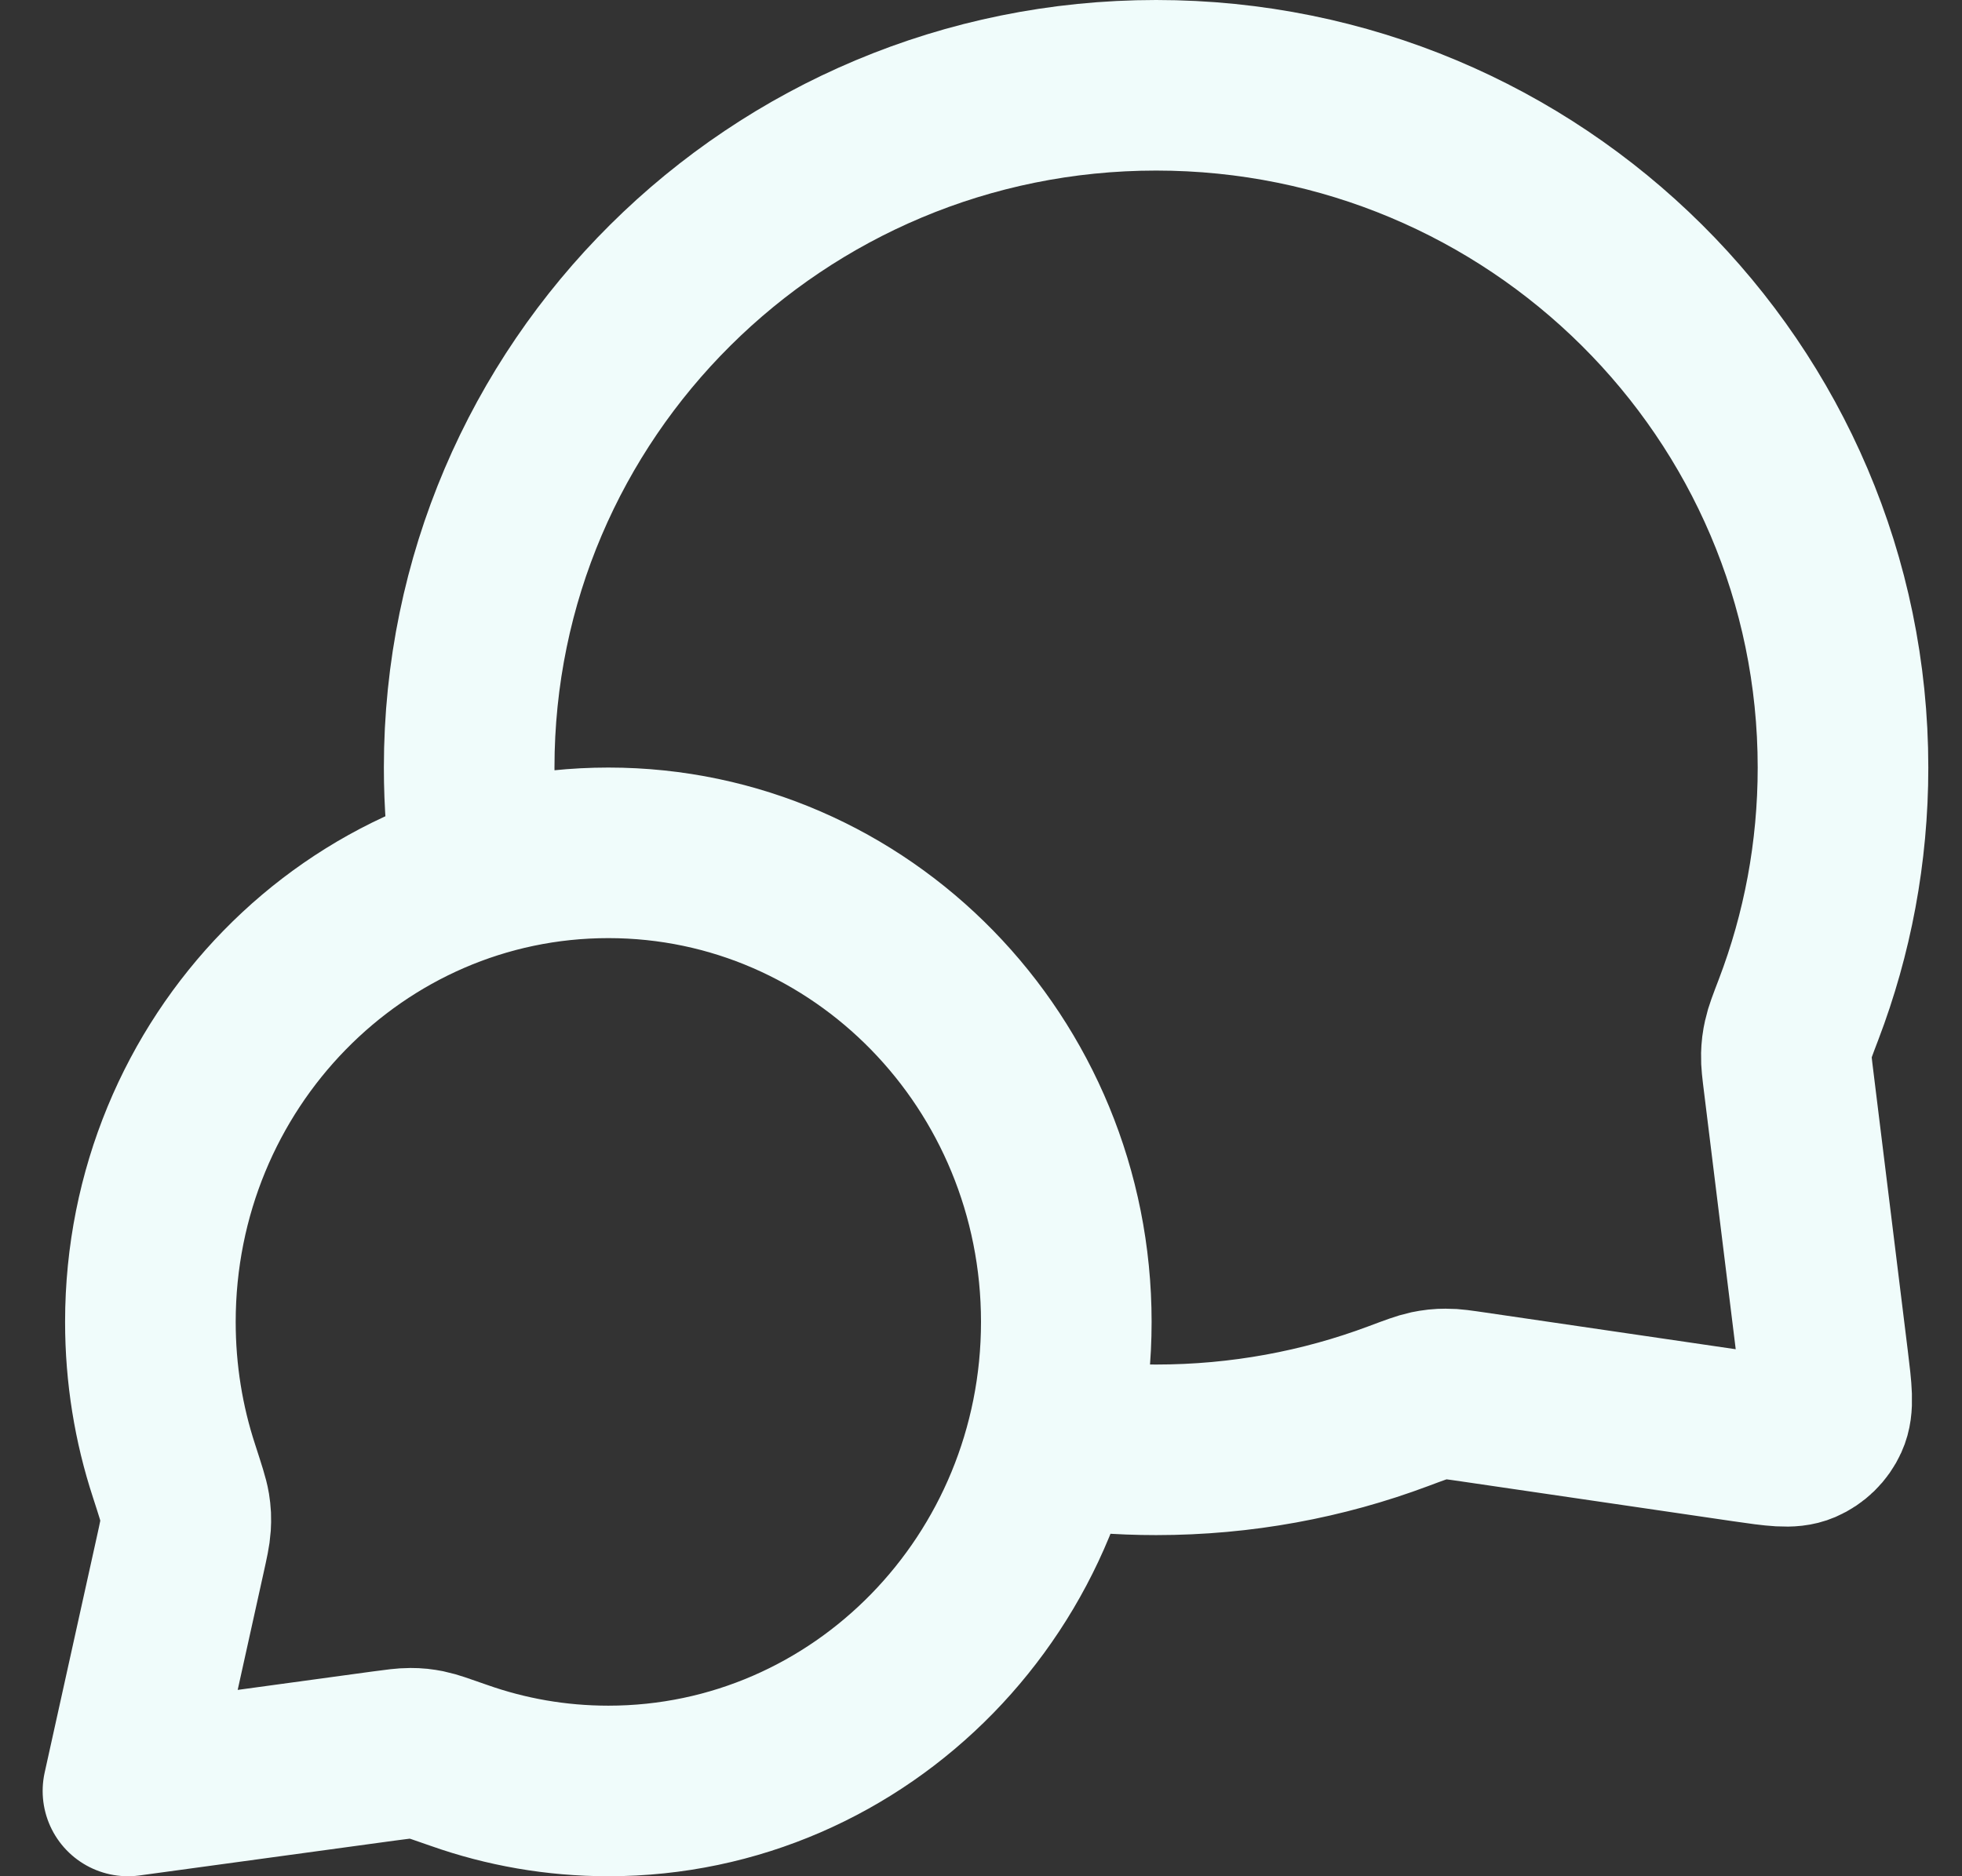 <svg width="23" height="22" viewBox="0 0 23 22" fill="none" xmlns="http://www.w3.org/2000/svg">
<rect x="0" y="0" width="23" height="22" fill="#333333" stroke="none"/>
<path d="M5.594 10.229C5.532 9.828 5.5 9.418 5.5 9C5.5 4.582 9.105 1 13.553 1C18 1 21.605 4.582 21.605 9C21.605 9.998 21.421 10.954 21.085 11.835C21.015 12.018 20.98 12.109 20.965 12.18C20.949 12.251 20.943 12.301 20.941 12.373C20.939 12.447 20.949 12.527 20.969 12.688L21.372 15.959C21.415 16.312 21.437 16.489 21.378 16.618C21.327 16.731 21.235 16.82 21.121 16.869C20.991 16.925 20.815 16.899 20.462 16.848L17.276 16.381C17.11 16.357 17.027 16.344 16.951 16.345C16.876 16.345 16.825 16.351 16.751 16.366C16.677 16.382 16.582 16.417 16.393 16.488C15.51 16.819 14.552 17 13.553 17C13.134 17 12.724 16.968 12.323 16.907M7.132 21C10.097 21 12.5 18.538 12.5 15.5C12.5 12.462 10.097 10 7.132 10C4.167 10 1.763 12.462 1.763 15.5C1.763 16.111 1.86 16.698 2.04 17.247C2.115 17.479 2.153 17.595 2.166 17.674C2.179 17.757 2.181 17.803 2.176 17.887C2.171 17.967 2.151 18.057 2.111 18.238L1.5 21L4.495 20.591C4.658 20.569 4.74 20.558 4.811 20.558C4.887 20.558 4.926 20.563 5 20.577C5.07 20.591 5.174 20.628 5.382 20.701C5.931 20.895 6.519 21 7.132 21Z" stroke="#F0FCFB" stroke-width="2" stroke-linecap="round" stroke-linejoin="round"/>
</svg>
